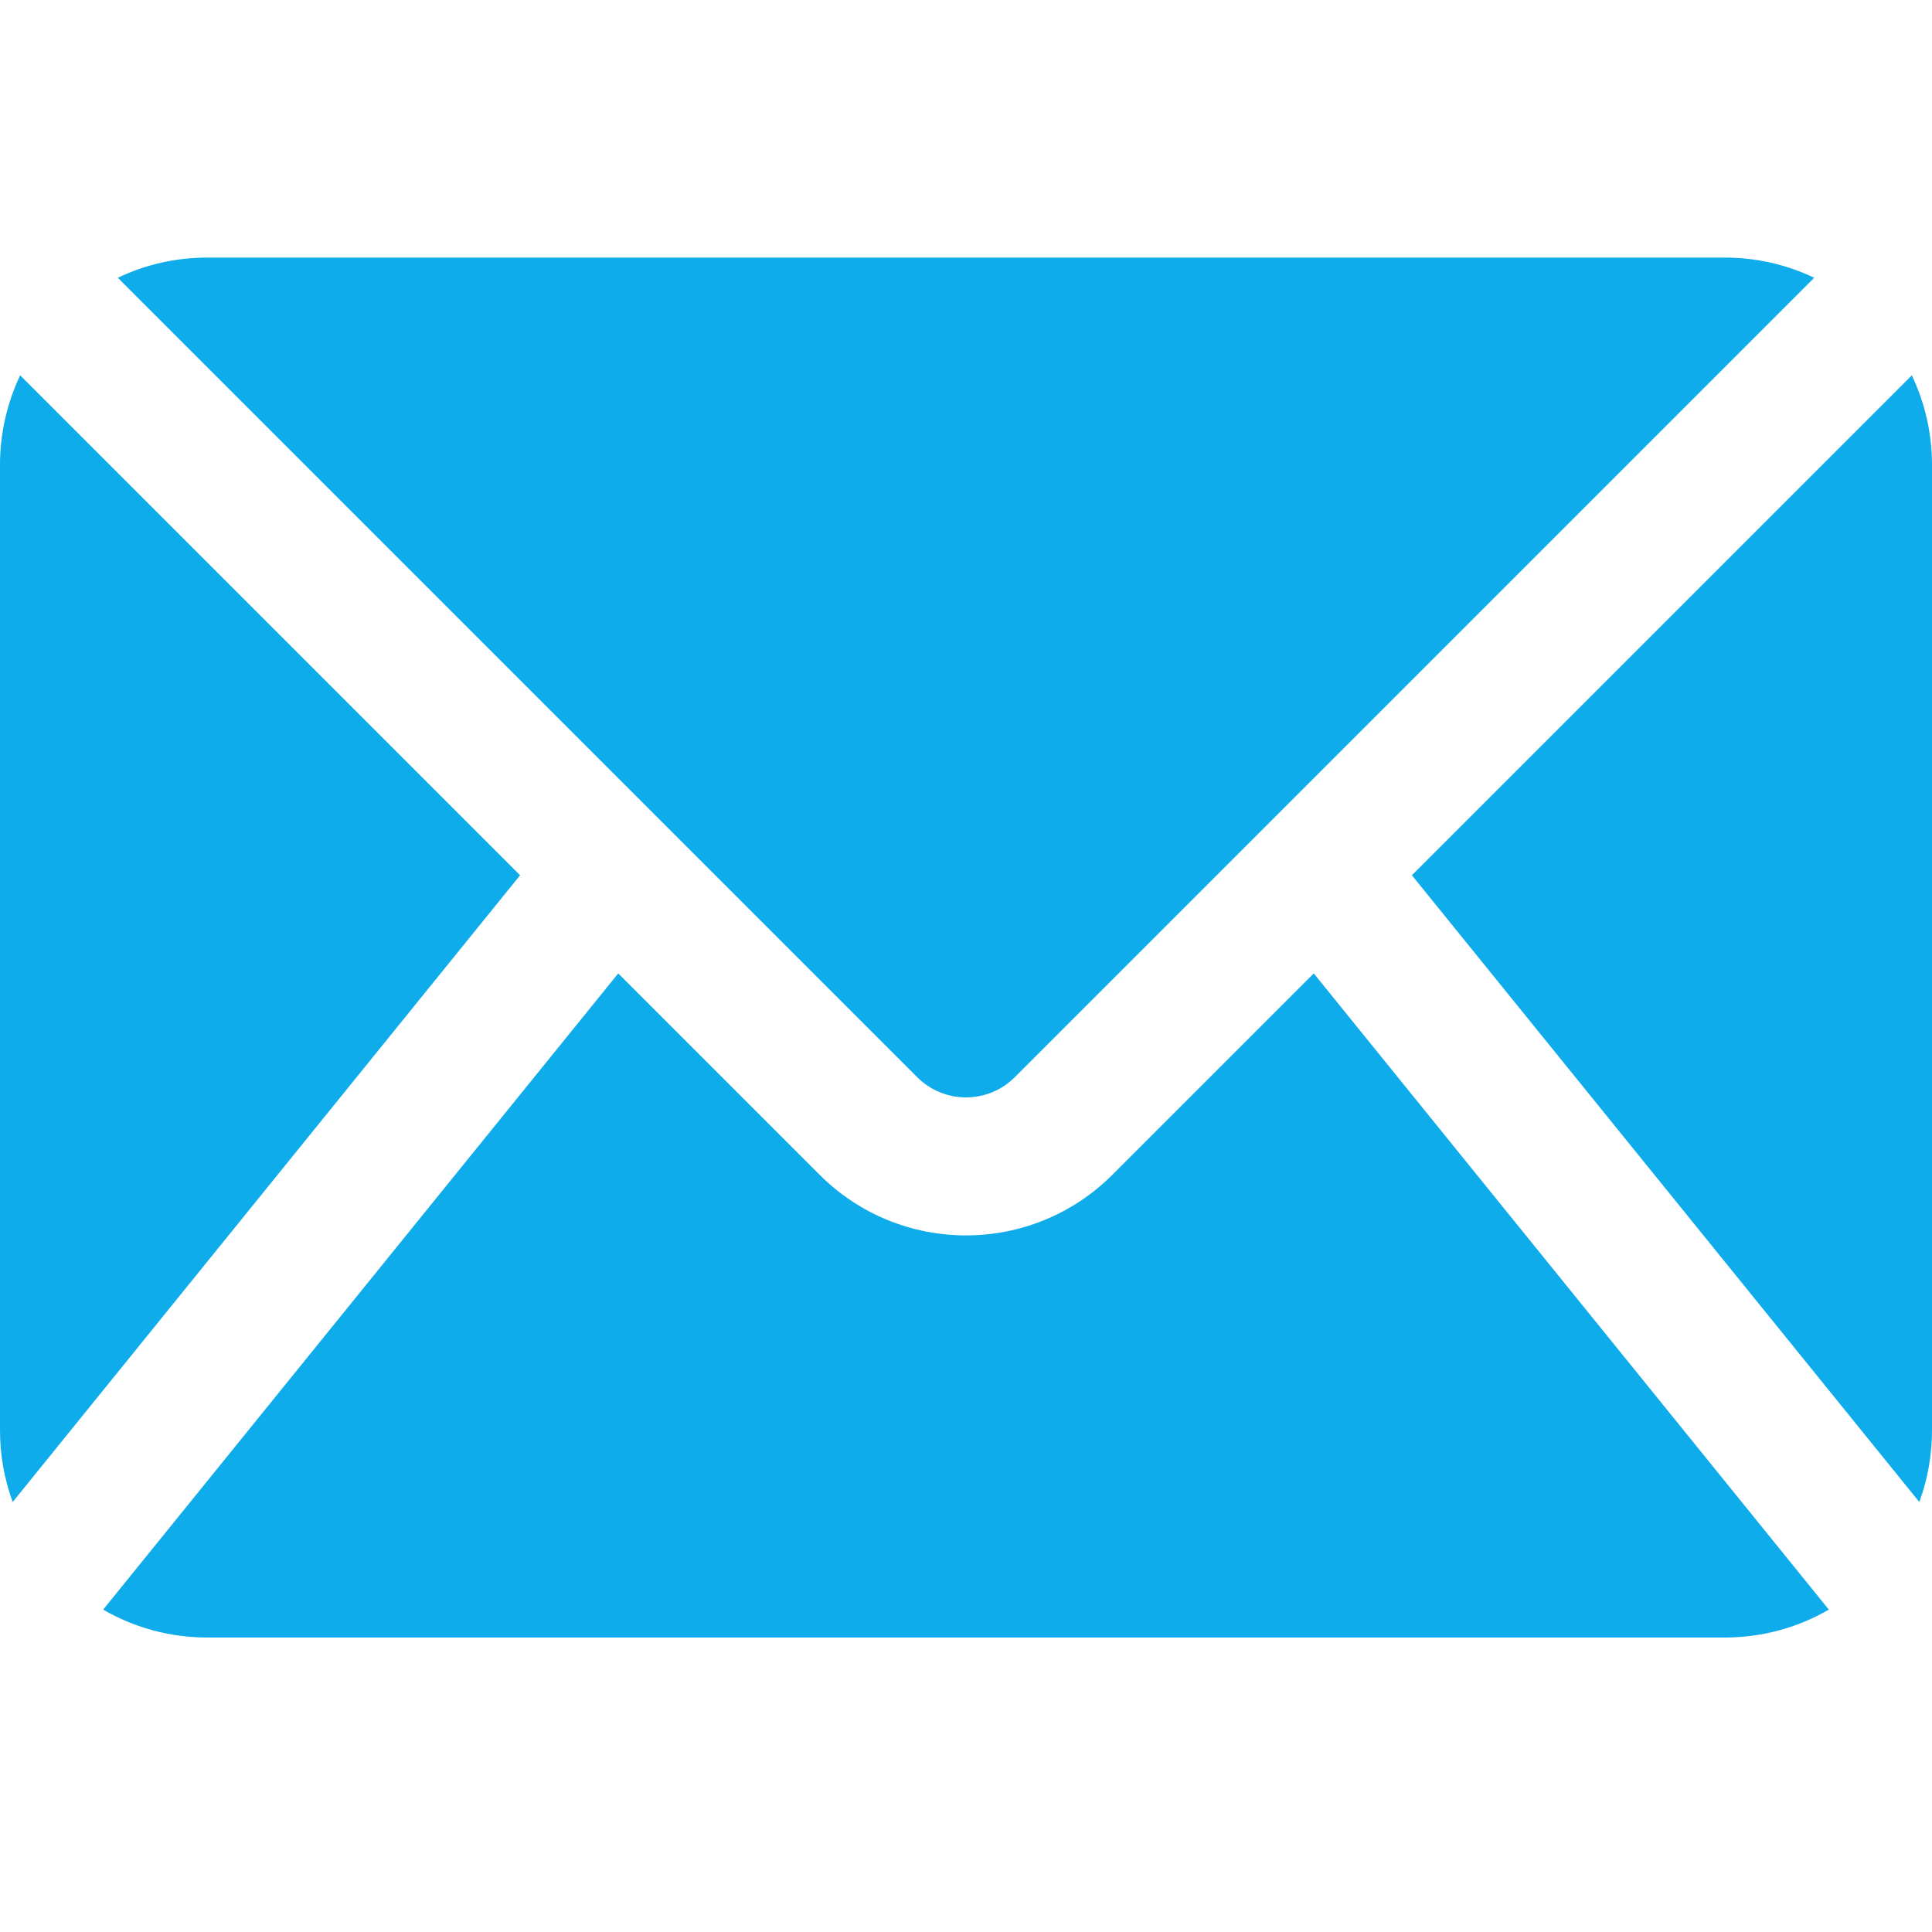 <svg width="30" height="30" viewBox="0 0 30 30" fill="none" xmlns="http://www.w3.org/2000/svg">
<g clip-path="url(#clip0_64_136)">
<path fill-rule="evenodd" clip-rule="evenodd" d="M0.197 23.323C0.068 22.971 0 22.596 0 22.213V7.214C0 6.729 0.11 6.258 0.313 5.828L8.076 13.591L0.197 23.323ZM1.829 4.313C2.258 4.108 2.729 4 3.214 4H26.786C27.271 4 27.742 4.108 28.171 4.313L15.758 16.726C15.34 17.145 14.66 17.145 14.242 16.726L1.829 4.313ZM29.687 5.828C29.89 6.258 30 6.729 30 7.214V22.213C30 22.596 29.932 22.971 29.803 23.323L21.924 13.591L29.687 5.828ZM28.398 24.994C27.913 25.276 27.356 25.427 26.786 25.427H3.214C2.644 25.427 2.087 25.276 1.602 24.994L9.6 15.115L12.727 18.242C13.982 19.497 16.018 19.497 17.273 18.242L20.4 15.115L28.398 24.994Z" fill="#0EACEB"/>
</g>
<defs>
<clipPath id="clip0_64_136">
<rect width="30" height="30" fill="white"/>
</clipPath>
</defs>
</svg>

